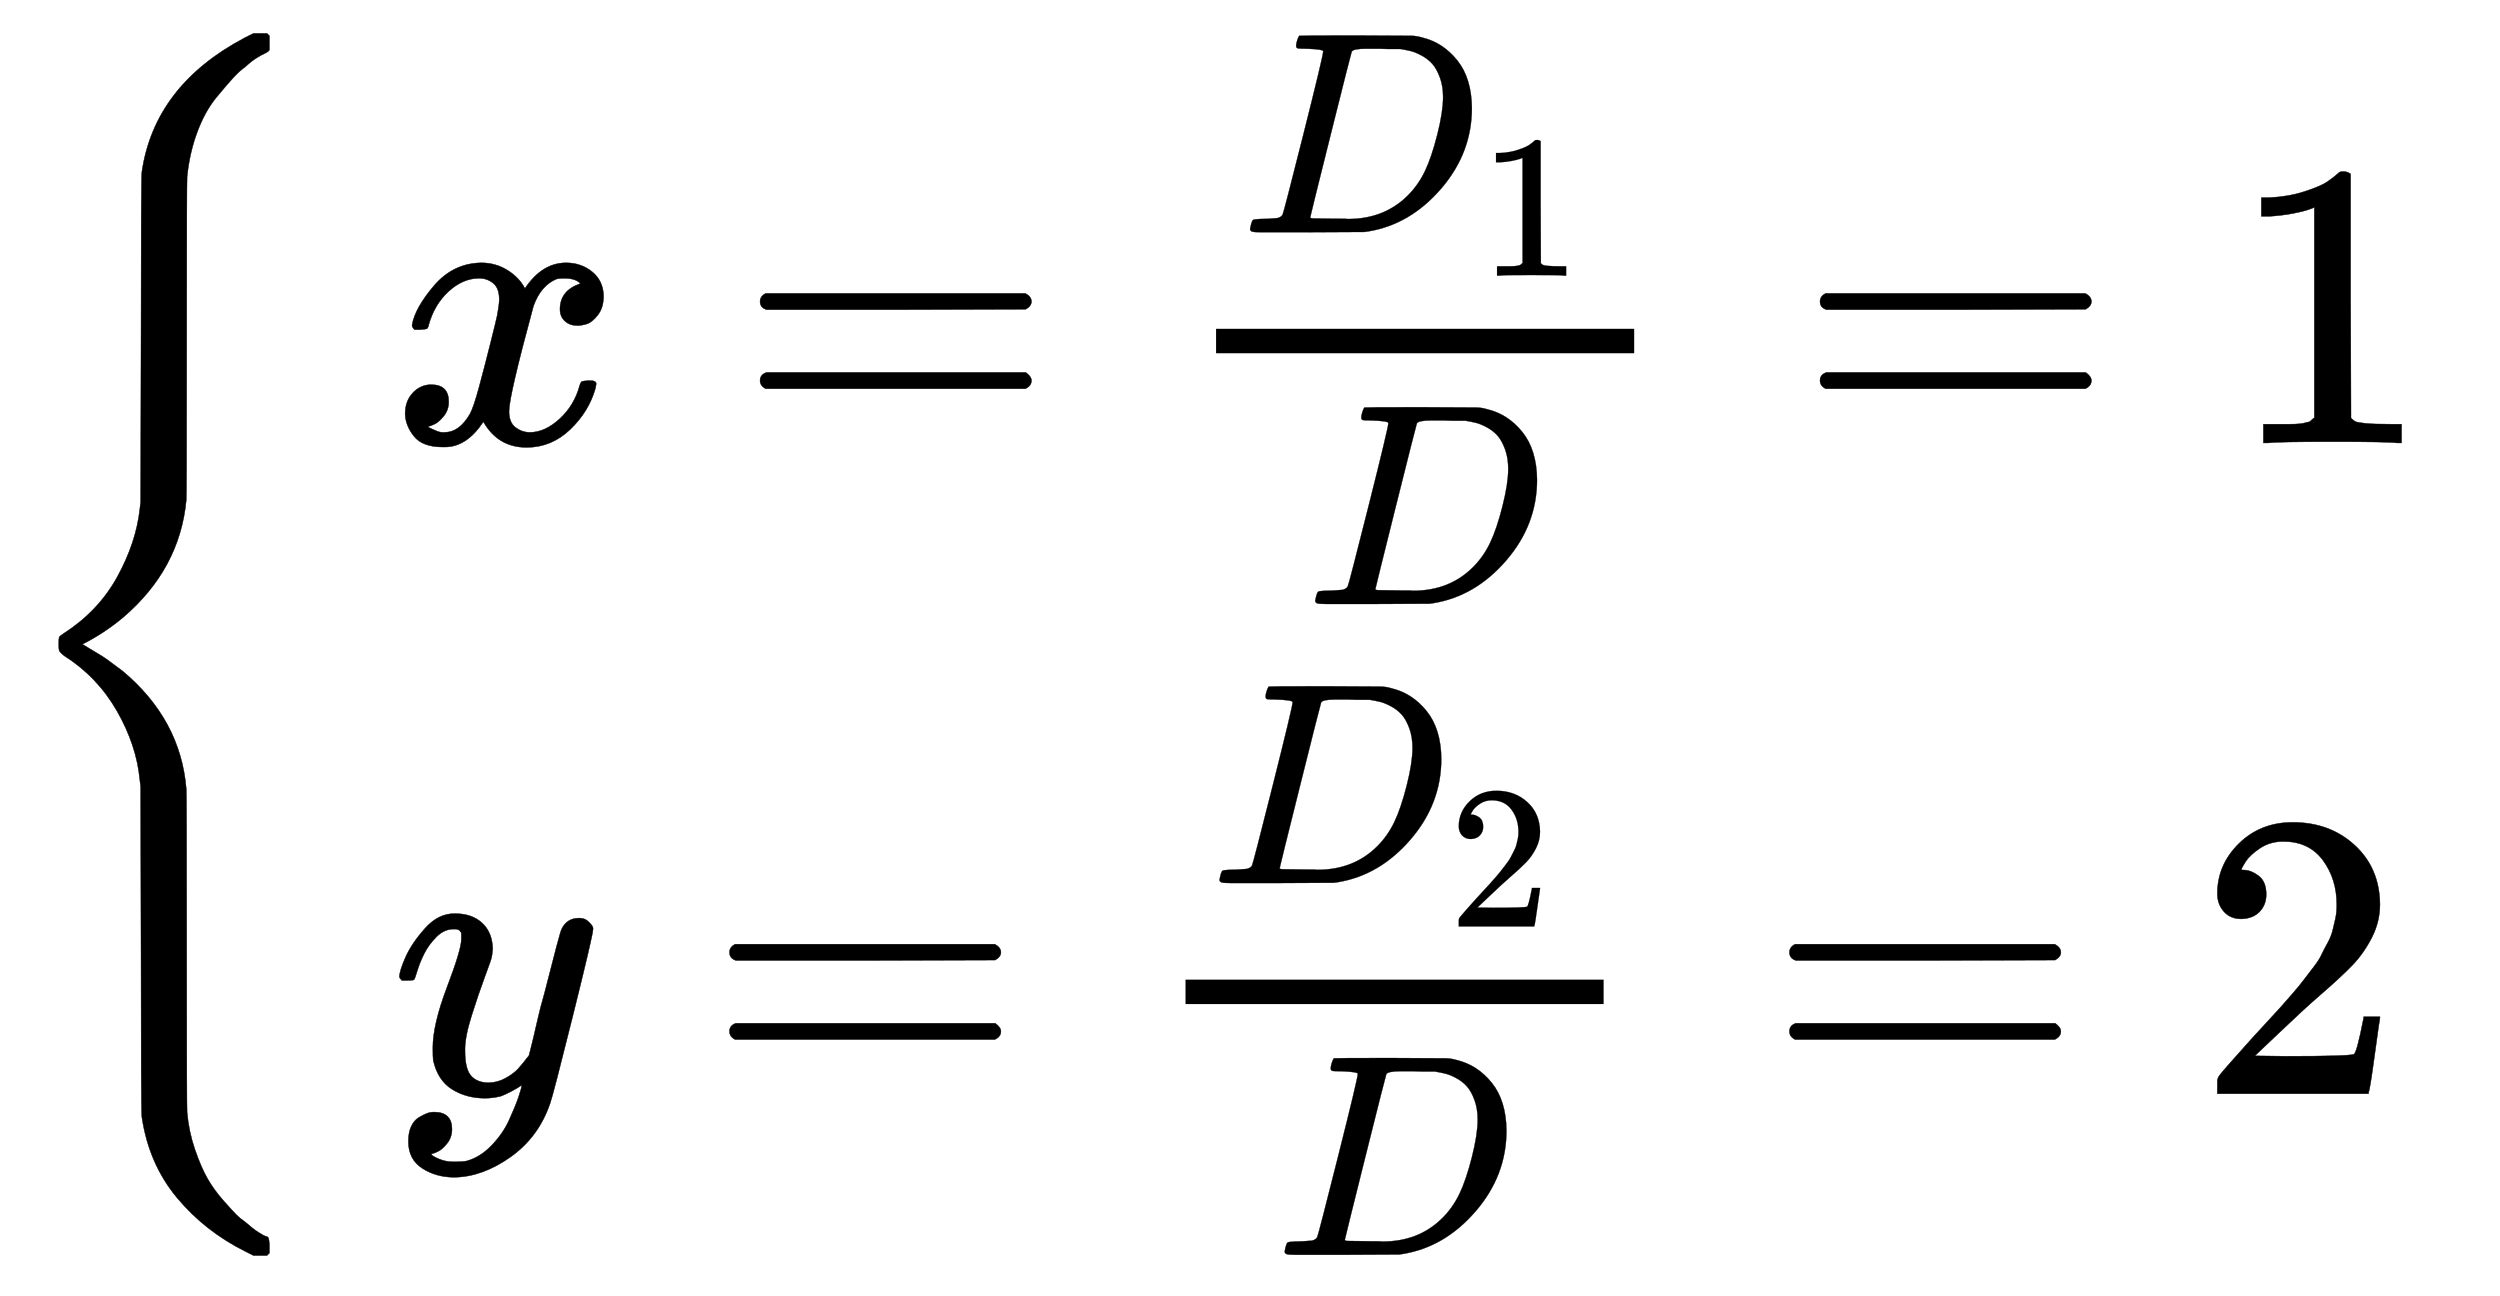 <svg xmlns="http://www.w3.org/2000/svg" xmlns:xlink="http://www.w3.org/1999/xlink" style="vertical-align:-3.13ex" width="14.248ex" height="7.384ex" viewBox="0 -1831.9 6134.5 3179.3"><defs><path id="b" stroke-width="1" d="M52 289q7 42 54 97t116 56q35 0 64-18t43-45q42 63 101 63 37 0 64-22t28-59q0-29-14-47t-27-22-23-4q-19 0-31 11t-12 29q0 46 50 63-11 13-40 13-13 0-19-2-38-16-56-66-60-221-60-258 0-28 16-40t35-12q37 0 73 33t49 81q3 10 6 11t16 2h4q15 0 15-8 0-1-2-11-16-57-62-101T333-11q-70 0-106 63-41-62-94-62h-6q-49 0-70 26T35 71q0 32 19 52t45 20q43 0 43-42 0-20-12-35t-23-20-13-5l-3-1q0-1 6-4t16-7 19-3q36 0 62 45 9 16 23 68t28 108 16 66q5 27 5 39 0 28-15 40t-34 12q-40 0-75-32t-49-82q-2-9-5-10t-16-2H58q-6 6-6 11z"/><path id="c" stroke-width="1" d="M56 347q0 13 14 20h637q15-8 15-20 0-11-14-19l-318-1H72q-16 5-16 20zm0-194q0 15 16 20h636q14-10 14-20 0-13-15-20H70q-14 7-14 20z"/><path id="d" stroke-width="1" d="M287 628q0 7-57 9-23 0-30 1t-7 9q0 8 4 20t7 15q2 1 199 1 167-1 187-1t40-6q72-17 122-79t51-166q0-156-107-280T444 3l-14-2-194-1H72Q48 0 41 2t-8 9q0 2 3 14 4 16 8 18t23 3q27 0 60 3 14 3 19 12 3 4 72 278t69 289zm416-159q0 38-11 68t-26 47-37 29-39 16-35 7h-43q-17 0-33 1h-43q-44 0-50-10-2-4-73-288T242 52q0-4 11-4t77-1h19q14 0 24-1 126 0 208 82 36 36 59 84t43 127 20 130z"/><path id="e" stroke-width="1" d="M213 578l-13-5q-14-5-40-10t-58-7H83v46h19q47 2 87 15t56 24 28 22q2 3 12 3 9 0 17-6V361l1-300q7-7 12-9t24-4 62-2h26V0h-11q-21 3-159 3-136 0-157-3H88v46h64q16 0 25 1t16 3 8 2 6 5 6 4v517z"/><path id="f" stroke-width="1" d="M21 287q0 14 15 48t48 71 74 36q41 0 66-23t26-64q-2-19-3-21 0-3-16-46t-33-97-16-86q0-43 14-60t42-18q23 0 43 11t31 23 27 33q0 1 5 20t14 59 19 74q38 150 42 157 13 27 43 27 13 0 21-7t11-12 2-9q0-13-49-210T391-23q-28-83-97-132t-138-50q-45 0-79 22t-34 66q0 22 7 37t19 22 20 10 17 3q44 0 44-42 0-20-12-35t-23-20-13-5l-3-1q2-5 19-12t34-7h8q17 0 26 2 33 9 61 38t43 62 23 56 8 30l-6-4q-6-4-19-11T270-6q-20-5-39-5-46 0-81 22t-46 71q-1 7-1 31 0 57 35 149t35 117v14q0 3-4 7t-11 4h-4q-23 0-42-19t-30-41-17-42-8-22q-2-2-16-2H27q-6 6-6 9z"/><path id="g" stroke-width="1" d="M109 429q-27 0-43 18t-16 44q0 71 53 123t132 52q91 0 152-56t62-145q0-43-20-82t-48-68-80-74q-36-31-100-92l-59-56 76-1q157 0 167 5 7 2 24 89v3h40v-3q-1-3-13-91T421 3V0H50v31q0 7 6 15t30 35q29 32 50 56 9 10 34 37t34 37 29 33 28 34 23 30 21 32 15 29 13 32 7 30 3 33q0 63-34 109t-97 46q-33 0-58-17t-35-33-10-19q0-1 5-1 18 0 37-14t19-46q0-25-16-42t-45-18z"/><path id="a" stroke-width="1" d="M661-1243l-6-6h-33l-18 9q-101 50-170 133t-86 198q-2 12-2 410l-1 401-2 16q-8 85-56 169T157 223q-11 9-12 13t-1 14q0 15 1 18t12 10q85 55 131 139t55 166l2 17 1 401q0 397 2 409 31 212 252 329l22 11h33l6-6v-23-11q0-2-4-5t-9-5-18-10-28-22q-13-9-28-25t-43-50-47-85-25-110q-1-9-1-397 0-387-1-396-16-170-156-289-47-39-99-65l48-29q10-6 51-37Q443 66 457-104q1-9 1-397 0-387 1-396 4-47 19-91t31-72 39-54 32-35 22-18q18-16 32-25t19-10 6-5 2-13v-23z"/></defs><g fill="currentColor" stroke="currentColor" stroke-width="0" transform="scale(1 -1)"><use xlink:href="#a"/><g transform="translate(959 745)"><use xlink:href="#b"/><use x="850" xlink:href="#c"/><g transform="translate(2025)"><path stroke="none" d="M0 220h1026v60H0z"/><g transform="translate(60 517)"><use transform="scale(.707)" xlink:href="#d"/><use x="1171" y="-213" transform="scale(.5)" xlink:href="#e"/></g><use x="311" y="-559" transform="scale(.707)" xlink:href="#d"/></g><use x="3451" xlink:href="#c"/><use x="4507" xlink:href="#e"/></g><g transform="translate(959 -852)"><use xlink:href="#f"/><use x="775" xlink:href="#c"/><g transform="translate(1950)"><path stroke="none" d="M0 220h1026v60H0z"/><g transform="translate(60 517)"><use transform="scale(.707)" xlink:href="#d"/><use x="1171" y="-213" transform="scale(.5)" xlink:href="#g"/></g><use x="311" y="-559" transform="scale(.707)" xlink:href="#d"/></g><use x="3376" xlink:href="#c"/><use x="4432" xlink:href="#g"/></g></g></svg>